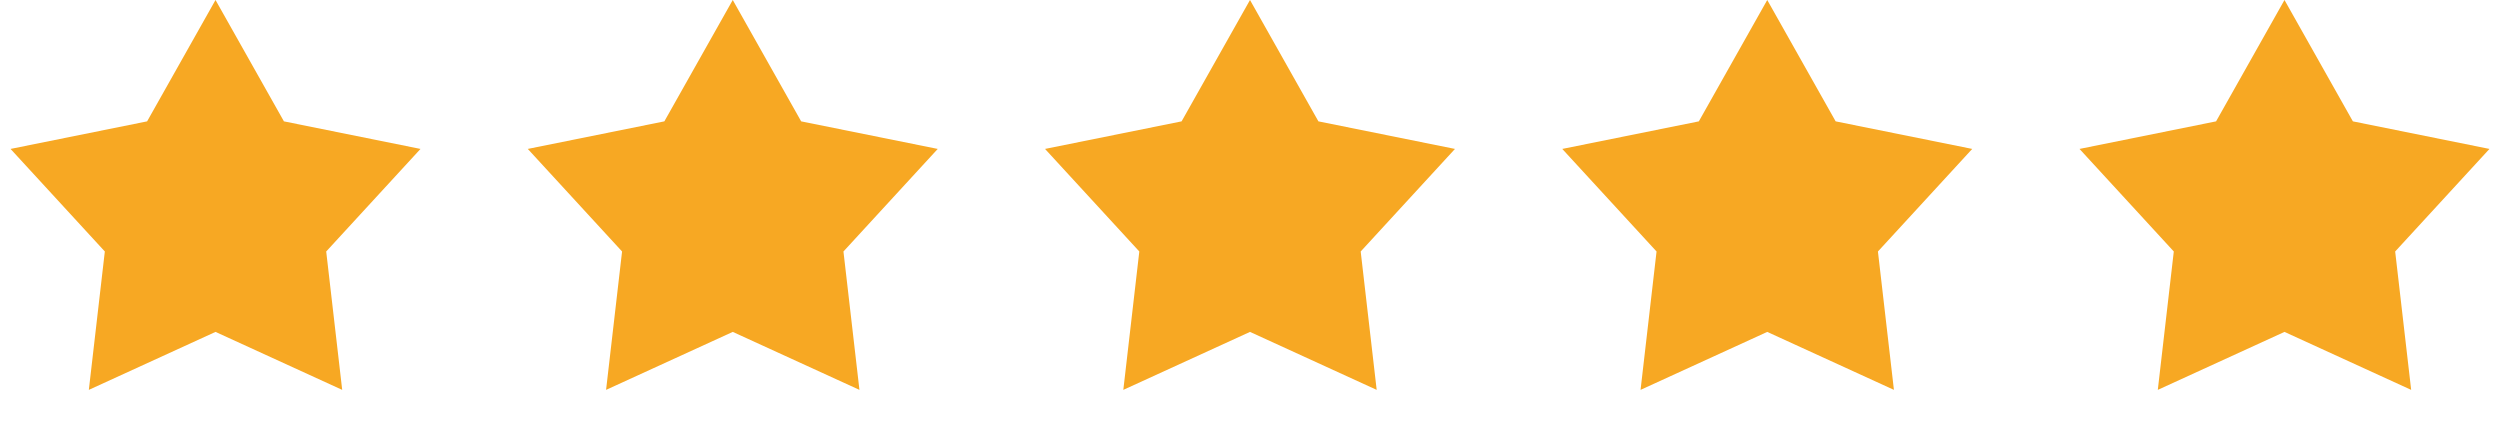 <svg width="116" height="20" viewBox="0 0 116 20" fill="none" xmlns="http://www.w3.org/2000/svg">
<path d="M10 0L13.174 5.631L19.511 6.91L15.136 11.669L15.878 18.09L10 15.4L4.122 18.09L4.864 11.669L0.489 6.91L6.826 5.631L10 0Z" fill="#F7A823"></path>
<path d="M34 0L37.174 5.631L43.511 6.91L39.136 11.669L39.878 18.09L34 15.4L28.122 18.09L28.864 11.669L24.489 6.91L30.826 5.631L34 0Z" fill="#F7A823"></path>
<path d="M58 0L61.174 5.631L67.511 6.91L63.136 11.669L63.878 18.09L58 15.4L52.122 18.09L52.864 11.669L48.489 6.91L54.826 5.631L58 0Z" fill="#F7A823"></path>
<path d="M82 0L85.174 5.631L91.511 6.91L87.136 11.669L87.878 18.09L82 15.4L76.122 18.09L76.864 11.669L72.489 6.91L78.826 5.631L82 0Z" fill="#F7A823"></path>
<path d="M106 0L109.174 5.631L115.511 6.91L111.136 11.669L111.878 18.09L106 15.4L100.122 18.09L100.864 11.669L96.489 6.91L102.826 5.631L106 0Z" fill="#F7A823"></path>
</svg>
